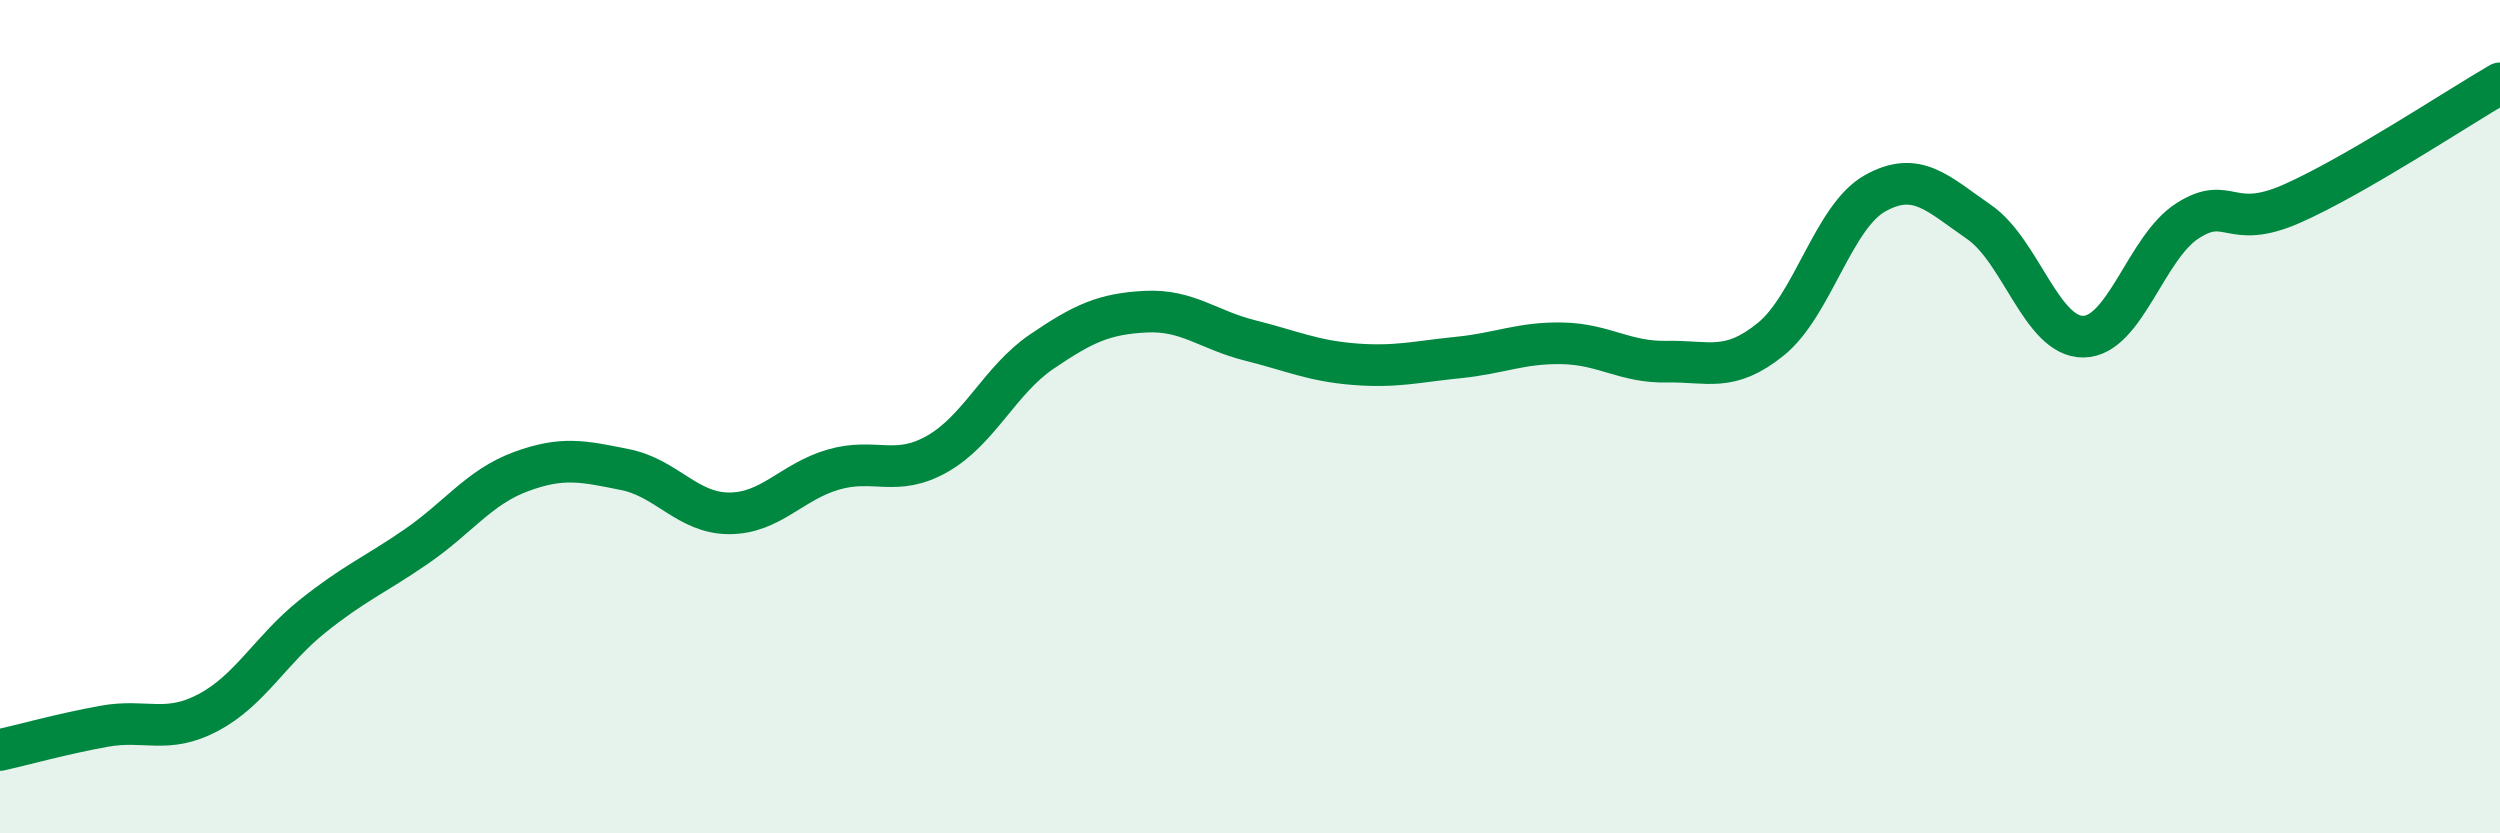 
    <svg width="60" height="20" viewBox="0 0 60 20" xmlns="http://www.w3.org/2000/svg">
      <path
        d="M 0,18 C 0.5,17.89 1.5,17.61 2.5,17.43 C 3.5,17.25 4,17.63 5,17.1 C 6,16.57 6.5,15.59 7.5,14.79 C 8.5,13.99 9,13.8 10,13.11 C 11,12.42 11.5,11.69 12.5,11.32 C 13.5,10.95 14,11.07 15,11.27 C 16,11.47 16.5,12.32 17.5,12.32 C 18.5,12.32 19,11.56 20,11.27 C 21,10.98 21.5,11.46 22.5,10.89 C 23.5,10.32 24,9.12 25,8.44 C 26,7.76 26.5,7.53 27.5,7.48 C 28.5,7.43 29,7.92 30,8.17 C 31,8.42 31.5,8.66 32.5,8.74 C 33.5,8.82 34,8.68 35,8.58 C 36,8.48 36.5,8.22 37.5,8.24 C 38.5,8.26 39,8.7 40,8.68 C 41,8.66 41.5,8.95 42.5,8.14 C 43.5,7.33 44,5.2 45,4.64 C 46,4.08 46.5,4.64 47.5,5.33 C 48.5,6.02 49,8.09 50,8.08 C 51,8.07 51.5,5.94 52.5,5.3 C 53.5,4.66 53.5,5.55 55,4.89 C 56.5,4.23 59,2.58 60,2L60 20L0 20Z"
        fill="#008740"
        opacity="0.1"
        stroke-linecap="round"
        stroke-linejoin="round"
      />
      <path
        d="M 0,18 C 0.5,17.89 1.5,17.61 2.5,17.43 C 3.5,17.25 4,17.63 5,17.1 C 6,16.57 6.5,15.59 7.5,14.79 C 8.5,13.99 9,13.8 10,13.11 C 11,12.42 11.5,11.69 12.5,11.32 C 13.5,10.95 14,11.07 15,11.27 C 16,11.47 16.5,12.32 17.5,12.32 C 18.5,12.32 19,11.56 20,11.27 C 21,10.98 21.5,11.46 22.5,10.89 C 23.5,10.32 24,9.12 25,8.44 C 26,7.76 26.5,7.53 27.5,7.48 C 28.5,7.43 29,7.92 30,8.17 C 31,8.42 31.5,8.66 32.5,8.74 C 33.5,8.82 34,8.68 35,8.58 C 36,8.48 36.5,8.22 37.5,8.24 C 38.5,8.26 39,8.7 40,8.68 C 41,8.66 41.5,8.95 42.5,8.14 C 43.5,7.33 44,5.2 45,4.64 C 46,4.08 46.5,4.64 47.5,5.33 C 48.5,6.02 49,8.09 50,8.08 C 51,8.07 51.5,5.94 52.5,5.3 C 53.5,4.66 53.5,5.55 55,4.89 C 56.5,4.23 59,2.58 60,2"
        stroke="#008740"
        stroke-width="1"
        fill="none"
        stroke-linecap="round"
        stroke-linejoin="round"
      />
    </svg>
  
